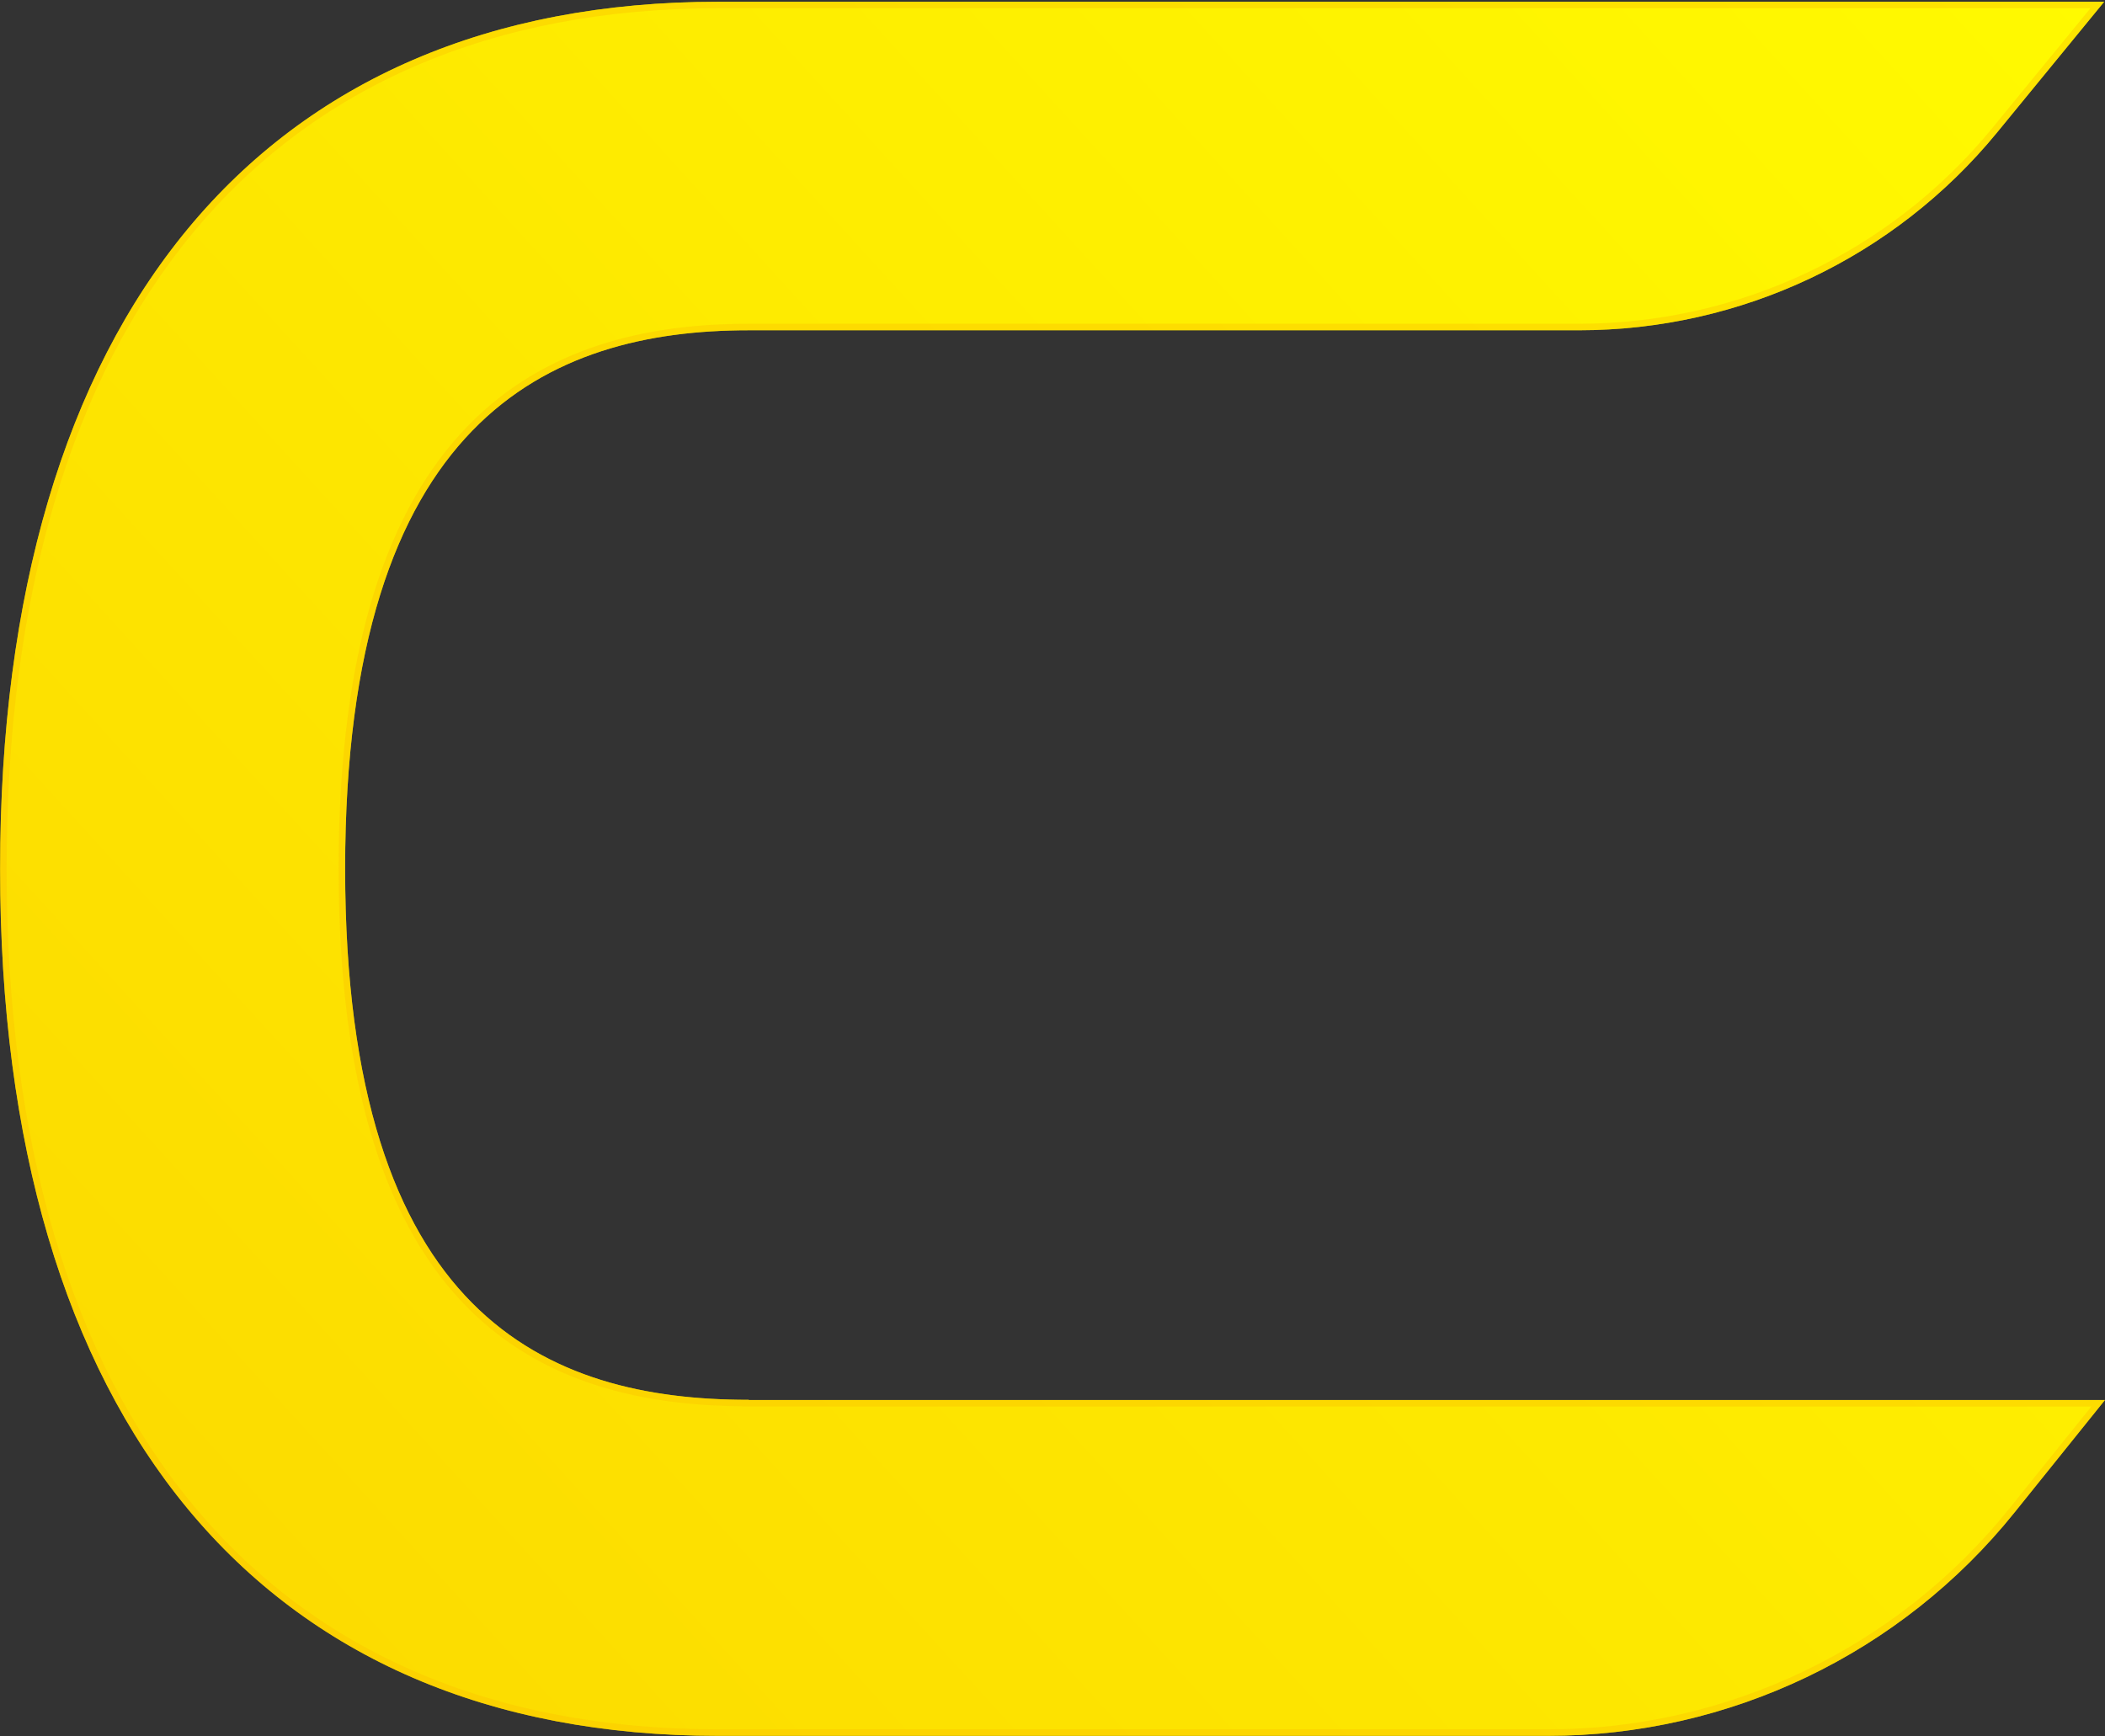 <svg width="971" height="801" viewBox="0 0 971 801" fill="none" xmlns="http://www.w3.org/2000/svg">
<rect x="0" y="0" width="971" height="801" fill="#333333" stroke="none"/>
<path d="M345.397 645.792C253.233 645.792 159.201 608.19 159.201 400.763C159.201 193.336 253.322 152.365 345.397 152.365H728.286C803.013 152.365 873.826 118.932 921.154 61.2L970.616 0.808H331.163C120.681 0.896 0.05 146.601 0.05 400.852C0.05 655.103 120.681 800.808 331.163 800.808H714.052C797.765 800.808 877.029 762.852 929.338 697.671L970.972 645.88H345.397V645.792Z" fill="url(#paint0_linear_1405_10273)"/>
<path d="M928.169 696.731L928.168 696.732C876.145 761.557 797.311 799.308 714.052 799.308H331.163C226.294 799.308 143.97 763.027 87.831 695.217C31.658 627.367 1.55 527.763 1.55 400.852C1.55 273.941 31.658 174.337 87.831 106.475C143.97 38.655 226.294 2.352 331.163 2.308C331.163 2.308 331.164 2.308 331.164 2.308L967.449 2.308L919.994 60.249C872.952 117.632 802.565 150.865 728.286 150.865H345.397C299.159 150.865 252.133 161.152 216.694 197.735C181.271 234.302 157.701 296.858 157.701 400.763C157.701 504.666 181.248 566.39 216.672 602.119C251.726 637.473 298.125 647.085 343.897 647.288V647.38H345.397H967.842L928.169 696.731Z" stroke="url(#paint1_linear_1405_10273)" stroke-opacity="0.6" stroke-width="3" style="mix-blend-mode:screen"/>
<defs>
<linearGradient id="paint0_linear_1405_10273" x1="970.972" y1="0.808" x2="94.293" y2="800.808" gradientUnits="userSpaceOnUse">
<stop stop-color="#FFFA00"/>
<stop offset="1" stop-color="#FCDA00"/>
</linearGradient>
<linearGradient id="paint1_linear_1405_10273" x1="1317.17" y1="-438.159" x2="-342.696" y2="1240.68" gradientUnits="userSpaceOnUse">
<stop stop-color="#FCDA00"/>
<stop offset="1" stop-color="#FCC400"/>
</linearGradient>
</defs>
</svg>
